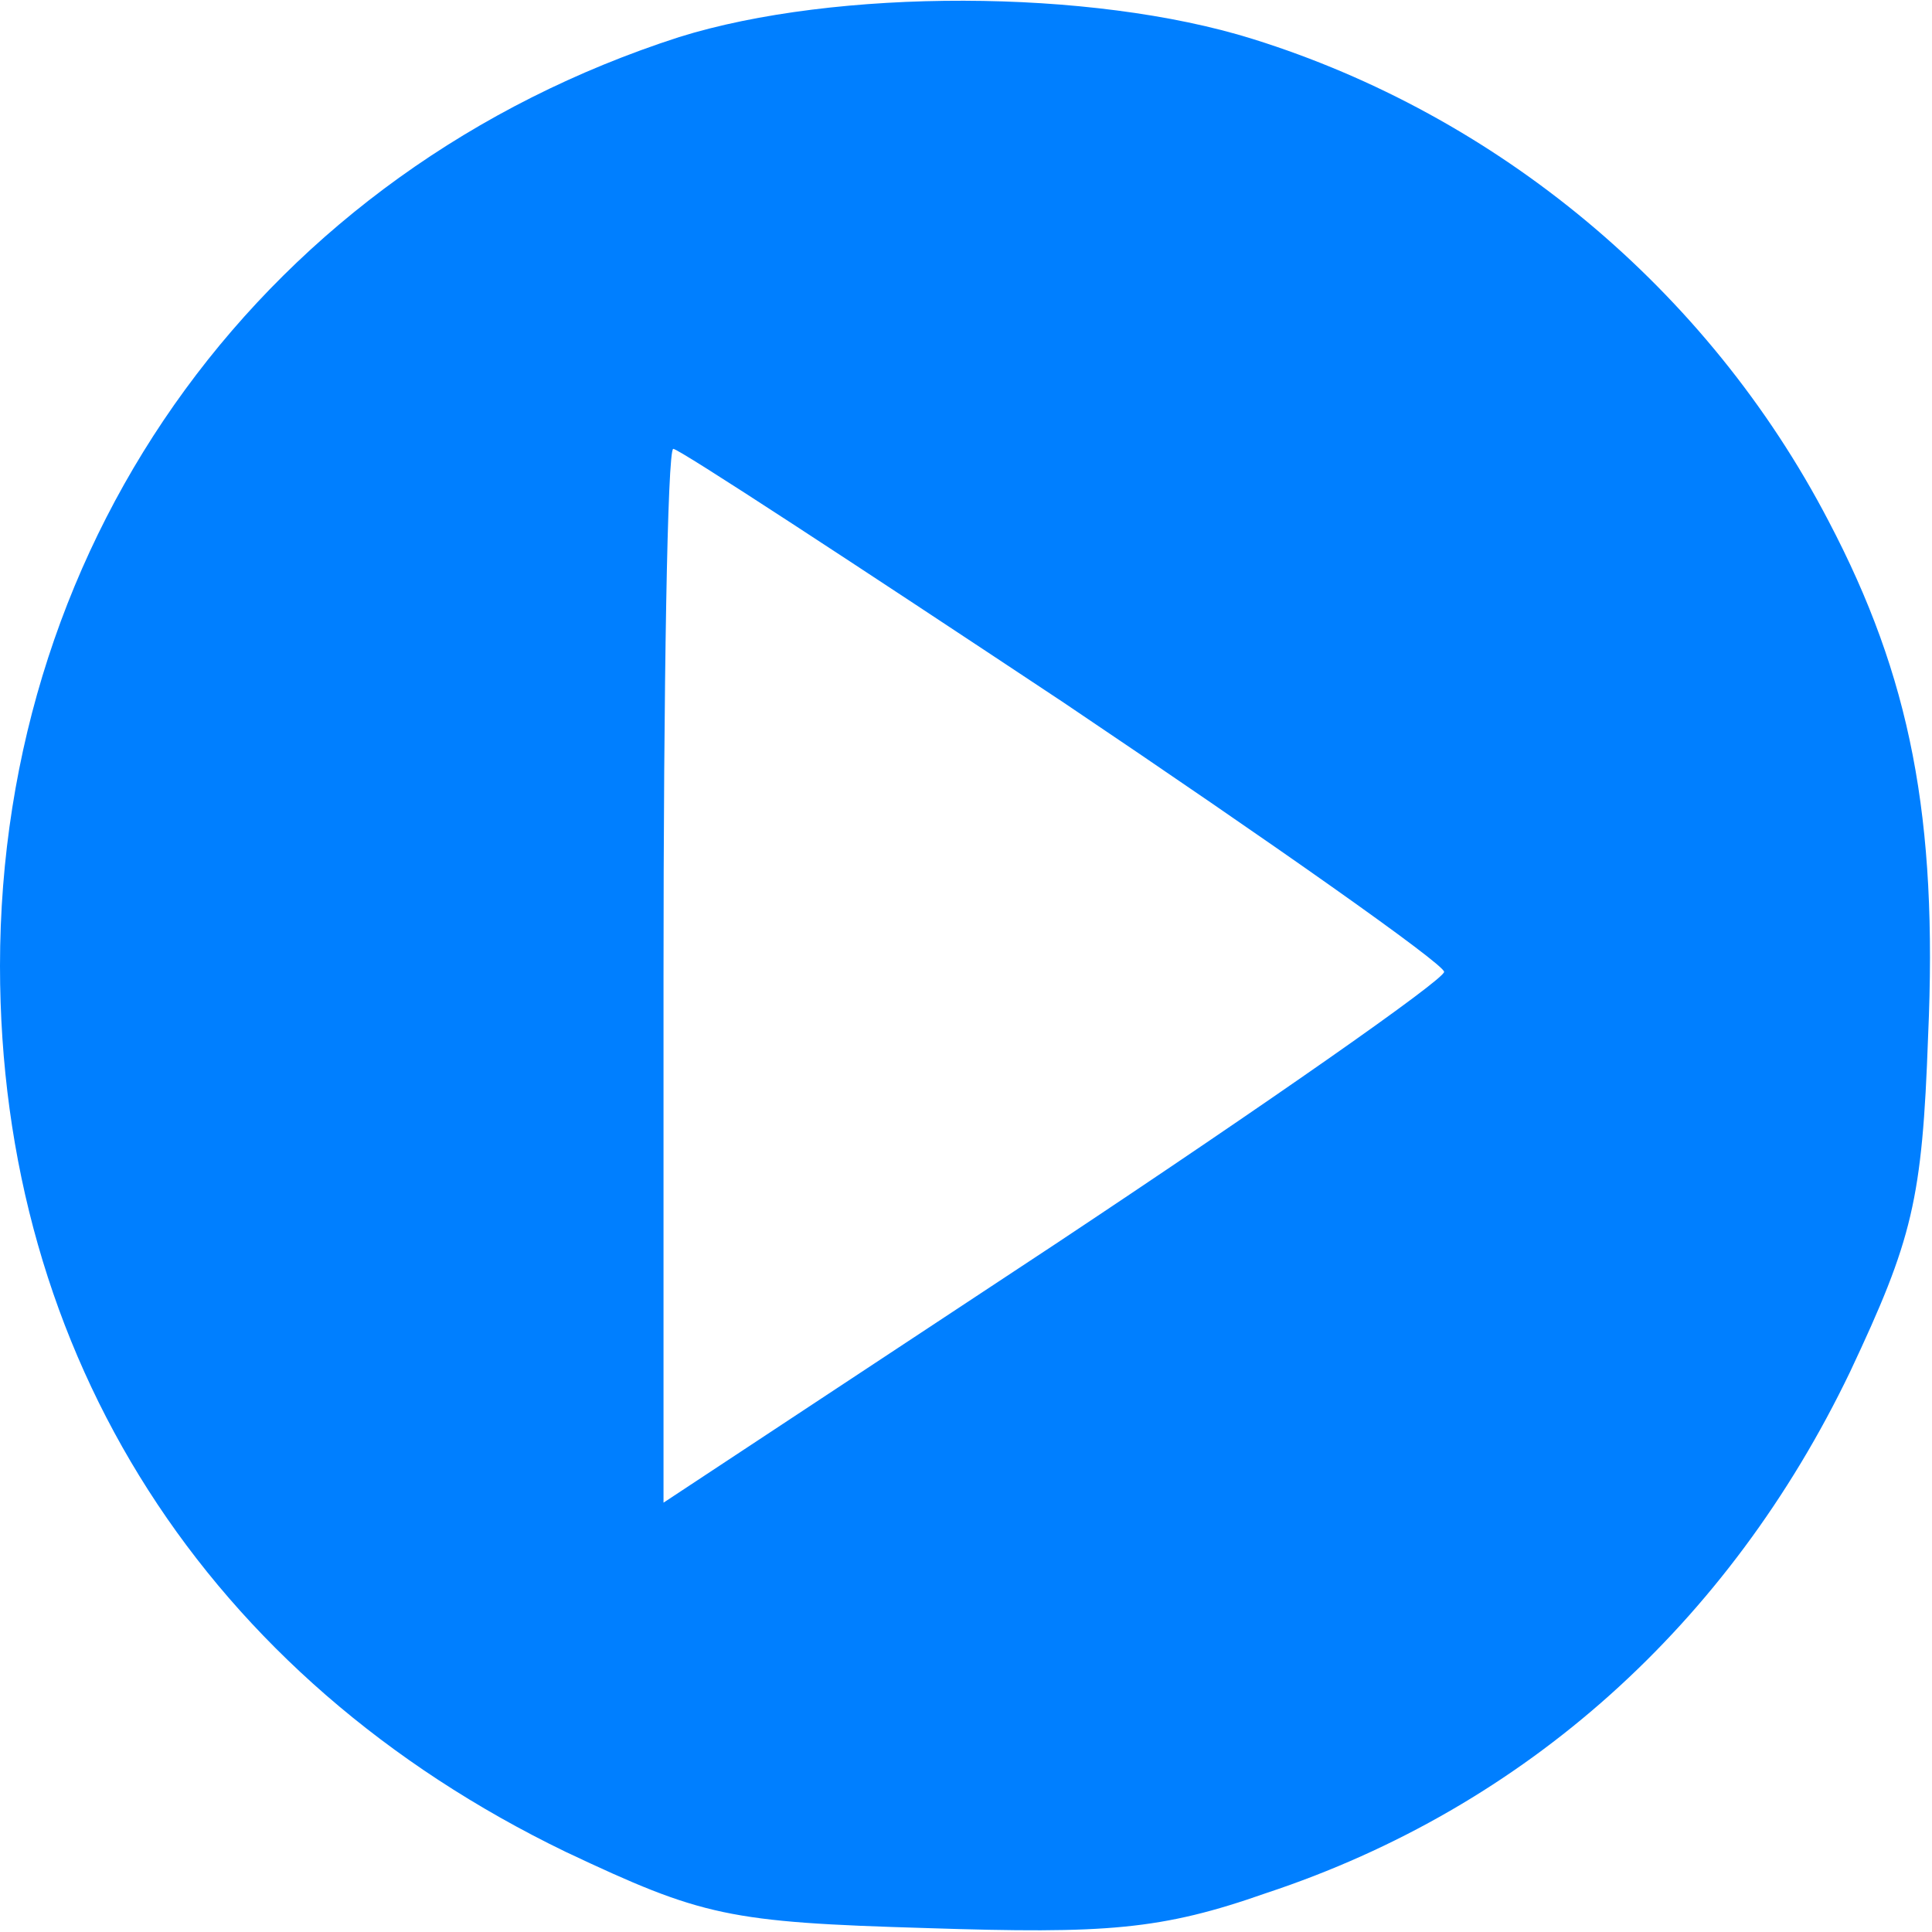 <?xml version="1.0" standalone="no"?>
<!DOCTYPE svg PUBLIC "-//W3C//DTD SVG 20010904//EN"
 "http://www.w3.org/TR/2001/REC-SVG-20010904/DTD/svg10.dtd">
<svg version="1.0" xmlns="http://www.w3.org/2000/svg"
 width="99pt" height="99pt" viewBox="0 0 99 99"
 preserveAspectRatio="xMidYMid meet">
<g transform="translate(0,99) scale(0.1,-0.1)"
fill="#007fff" stroke="none">
<path d="M348 971 c-211 -68 -348 -255 -348 -476 0 -200 106 -365 290 -454 70
-33 83 -36 185 -39 92 -3 120 -1 174 18 133 44 237 138 299 267 32 68 37 88
40 172 5 112 -9 184 -51 264 -62 119 -170 208 -295 247 -83 26 -214 26 -294 1z
m197 -341 c107 -72 195 -134 195 -138 0 -4 -90 -67 -200 -140 l-200 -132 0
270 c0 148 2 270 5 270 3 0 93 -59 200 -130z"/>
</g>
</svg>
